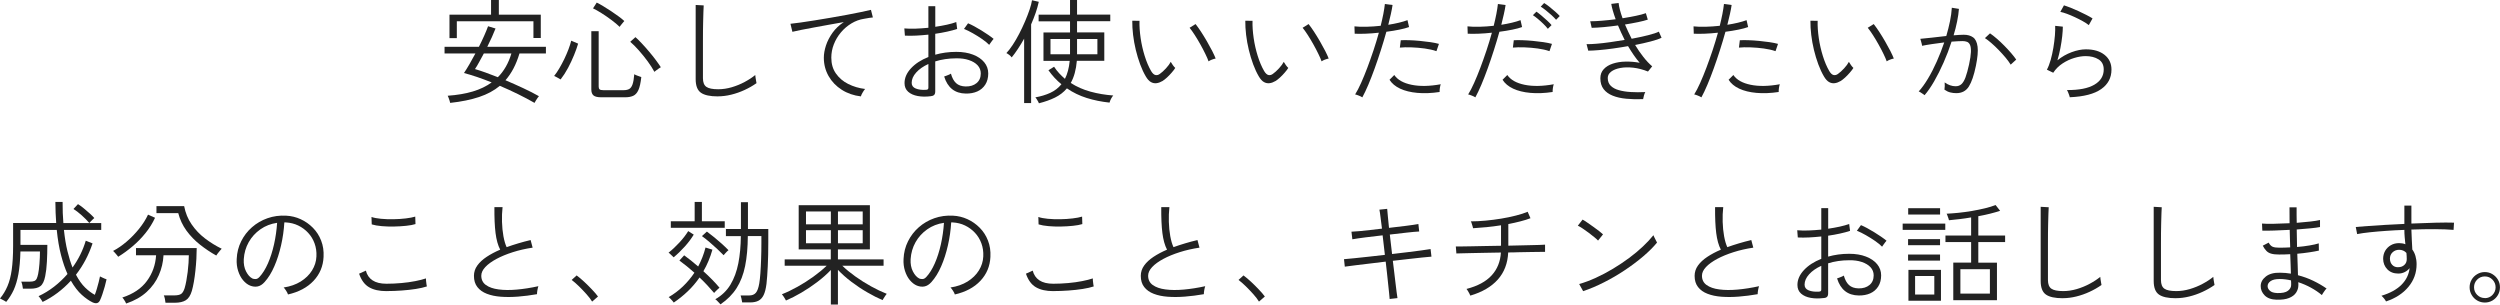 <?xml version="1.0" encoding="UTF-8"?>
<svg id="_レイヤー_2" data-name="レイヤー 2" xmlns="http://www.w3.org/2000/svg" viewBox="0 0 619.33 75.45">
  <defs>
    <style>
      .cls-1 {
        fill: none;
        isolation: isolate;
      }

      .cls-2 {
        fill: #222;
      }
    </style>
  </defs>
  <g id="right2">
    <g id="_安心してお使いいただきたいから_成分のこと_効果のこと_キチンとお話しします_" data-name="安心してお使いいただきたいから 成分のこと 効果のこと キチンとお話しします " class="cls-1">
      <g class="cls-1">
        <path class="cls-2" d="m111.52,25.48c-.02-.11-.07-.29-.14-.53-.07-.24-.16-.49-.25-.73-.09-.24-.17-.41-.22-.5,2.35-.17,4.43-.52,6.23-1.06,1.8-.54,3.35-1.29,4.66-2.24-1.25-.5-2.47-.96-3.65-1.36-1.19-.4-2.25-.72-3.21-.97.39-.58.84-1.29,1.33-2.14.49-.85.99-1.75,1.5-2.7h-7.64v-1.65h8.51c.49-.97.93-1.9,1.33-2.8.4-.9.71-1.66.94-2.3l1.85.56c-.24.63-.54,1.34-.9,2.13-.35.78-.74,1.59-1.15,2.41h14.53v1.65h-6.55c-.41,1.36-.9,2.59-1.47,3.68-.57,1.09-1.24,2.08-2,2.95,1.49.63,2.96,1.29,4.4,1.96s2.73,1.33,3.89,1.99c-.07.07-.19.22-.35.45-.16.22-.31.45-.45.69s-.24.41-.29.52c-1.23-.71-2.59-1.43-4.07-2.16s-2.99-1.42-4.52-2.07c-1.42,1.18-3.13,2.1-5.14,2.77-2.01.67-4.39,1.16-7.15,1.46Zm-.17-16.04V3.64h10.3V0h1.93v3.64h10.39v5.77h-1.82v-4.14h-18.98v4.17h-1.82Zm11.98,9.69c.77-.76,1.43-1.64,1.99-2.62.56-.98,1.02-2.07,1.37-3.26h-6.83c-.41.77-.8,1.49-1.18,2.17-.37.68-.71,1.25-1.01,1.69.82.24,1.71.54,2.67.88s1.96.72,2.98,1.13Z"/>
        <path class="cls-2" d="m138.88,19.68c-.09-.06-.25-.14-.46-.27-.21-.12-.43-.24-.66-.36-.22-.12-.38-.2-.48-.24.41-.5.83-1.12,1.27-1.86.44-.74.85-1.52,1.25-2.34.39-.82.74-1.63,1.04-2.42.3-.79.52-1.5.67-2.11l1.71.73c-.24.84-.58,1.79-1.01,2.84-.43,1.05-.92,2.11-1.48,3.16s-1.18,2.01-1.85,2.87Zm10.08,4.42c-.92,0-1.55-.15-1.92-.45-.36-.3-.55-.79-.55-1.48V7.73h1.82v13.72c0,.3.07.52.22.67.15.15.45.22.9.22h5.07c.56,0,1.02-.1,1.37-.29.35-.2.63-.58.83-1.15.2-.57.34-1.4.43-2.51.21.13.49.26.84.38.35.12.65.23.9.32-.15,1.42-.39,2.49-.71,3.21-.33.72-.76,1.2-1.3,1.44-.54.24-1.19.36-1.96.36h-5.94Zm4.56-17.44c-.56-.54-1.25-1.12-2.06-1.72s-1.62-1.17-2.44-1.68c-.81-.51-1.52-.91-2.11-1.19l.92-1.43c.43.21.96.49,1.58.87.63.37,1.27.78,1.95,1.23.67.45,1.3.89,1.89,1.32.59.43,1.06.81,1.41,1.15-.07.08-.2.21-.36.42-.17.21-.33.41-.49.6-.16.2-.26.34-.29.43Zm8.6,11.14c-.43-.8-.99-1.68-1.68-2.62-.69-.94-1.42-1.84-2.18-2.7-.77-.86-1.47-1.57-2.13-2.13l1.29-1.15c.49.43,1.03.96,1.62,1.6.6.63,1.19,1.31,1.79,2.02.6.71,1.15,1.4,1.65,2.07s.91,1.26,1.23,1.76c-.09.04-.26.14-.49.31-.23.17-.46.34-.69.5s-.36.28-.42.34Z"/>
        <path class="cls-2" d="m177.83,23.88c-1.92,0-3.32-.3-4.19-.91-.87-.61-1.3-1.73-1.3-3.37V1.23l1.99.11c-.02.3-.04.82-.07,1.57-.03.75-.05,1.59-.07,2.52-.02.69-.03,1.45-.04,2.27,0,.82-.01,1.69-.01,2.6v9.07c0,1.03.28,1.74.84,2.14.56.4,1.54.6,2.94.6,1.12,0,2.24-.17,3.37-.5,1.13-.34,2.2-.77,3.21-1.32,1.01-.54,1.88-1.11,2.6-1.71,0,.11.02.32.07.62.05.3.09.58.14.85.05.27.08.45.1.55-.9.63-1.88,1.2-2.95,1.69-1.07.5-2.17.88-3.3,1.16-1.13.28-2.24.42-3.32.42Z"/>
        <path class="cls-2" d="m213.28,23.88c-1.77-.21-3.36-.75-4.75-1.64s-2.48-2.02-3.26-3.39c-.78-1.37-1.18-2.89-1.18-4.55,0-.95.18-1.96.53-3.04.35-1.07.9-2.12,1.62-3.14.73-1.02,1.66-1.9,2.8-2.65-1.19.21-2.43.42-3.7.66-1.27.23-2.49.46-3.67.67-1.18.21-2.23.42-3.16.6-.93.19-1.67.35-2.21.48l-.48-1.99c.62-.06,1.45-.16,2.49-.31s2.21-.33,3.5-.53c1.29-.21,2.61-.42,3.98-.66,1.36-.23,2.69-.47,3.98-.71,1.29-.24,2.45-.47,3.5-.69,1.05-.21,1.88-.4,2.49-.55l.48,1.88c-.24.02-.55.06-.91.11-.36.06-.78.13-1.25.22-1.12.17-2.17.55-3.16,1.15s-1.86,1.34-2.6,2.23c-.75.89-1.33,1.87-1.75,2.94s-.63,2.18-.63,3.32c0,1.53.38,2.84,1.15,3.93.77,1.09,1.78,1.96,3.05,2.59,1.27.63,2.66,1.05,4.17,1.23-.21.24-.41.54-.62.9-.21.36-.35.66-.42.92Z"/>
        <path class="cls-2" d="m230.61,23.83c-1.18.15-2.26.14-3.25-.04-.99-.18-1.78-.53-2.38-1.06-.6-.53-.9-1.25-.9-2.14,0-1.31.54-2.53,1.61-3.68,1.07-1.15,2.51-2.08,4.3-2.79v-5.54c-1.03.11-2.04.19-3.02.24-.99.05-1.92.05-2.8.01l-.14-1.79c.78.07,1.7.09,2.74.06,1.05-.04,2.12-.11,3.22-.22V1.54h1.71v5.1c1.01-.15,1.97-.32,2.88-.52.91-.2,1.69-.42,2.32-.66l.22,1.71c-.73.24-1.56.47-2.49.67-.93.21-1.91.38-2.94.53v5.18c.78-.22,1.61-.4,2.49-.52.88-.12,1.78-.18,2.72-.18,1.59,0,2.97.23,4.16.69,1.19.46,2.11,1.09,2.77,1.89.66.8.99,1.73.99,2.77s-.24,2-.73,2.76c-.49.76-1.14,1.32-1.97,1.69s-1.79.55-2.87.53c-2.71-.04-4.49-1.45-5.35-4.23.11-.04.28-.1.52-.18.23-.08.47-.18.7-.28s.39-.18.46-.24c.28,1.03.7,1.81,1.27,2.34.57.53,1.37.81,2.39.83,1.1.02,2-.26,2.69-.83.69-.57,1.04-1.37,1.04-2.39,0-.78-.26-1.46-.78-2.02-.52-.56-1.24-.99-2.16-1.3-.91-.31-1.96-.45-3.14-.43-.95,0-1.87.07-2.74.2-.88.13-1.7.32-2.46.56v7.42c0,.41-.09.71-.27.88-.18.18-.45.29-.83.32Zm-1.29-1.57c.26-.02.44-.06.53-.14.09-.07.14-.21.14-.39v-5.88c-1.27.58-2.28,1.28-3.02,2.11-.75.83-1.12,1.69-1.12,2.56,0,.67.34,1.14,1.01,1.41s1.49.38,2.46.32Zm15.74-11.14c-.43-.45-1.01-.92-1.74-1.43s-1.49-.98-2.3-1.44c-.8-.46-1.54-.82-2.21-1.08l1.01-1.4c.45.19.96.43,1.53.74.57.31,1.16.65,1.76,1.02.61.37,1.18.74,1.71,1.11.53.36.98.7,1.33.99-.06.06-.17.2-.34.42-.17.22-.33.44-.48.66-.15.21-.24.35-.28.41Z"/>
        <path class="cls-2" d="m253.71,25.54v-15.96c-.5.9-1.02,1.74-1.54,2.53-.52.79-1.04,1.5-1.54,2.11-.15-.21-.35-.41-.62-.62-.26-.21-.5-.35-.7-.45.5-.52,1.03-1.2,1.58-2.04.55-.84,1.09-1.76,1.61-2.77.52-1.01,1-2.02,1.44-3.05.44-1.03.81-2,1.12-2.91.31-.91.51-1.69.6-2.32l1.68.39c-.19.86-.44,1.76-.77,2.72-.33.95-.71,1.91-1.13,2.88v19.49h-1.74Zm3.67.06c-.02-.09-.09-.25-.21-.46-.12-.21-.25-.42-.38-.63-.13-.21-.23-.34-.31-.39,1.38-.24,2.62-.62,3.71-1.12s2.01-1.21,2.76-2.13c-1.18-.95-2.25-2.11-3.22-3.47l1.4-.87c.37.58.79,1.12,1.25,1.61.46.5.94.96,1.44,1.39.62-1.21,1.01-2.7,1.18-4.45h-6.5v-7.03h6.58v-2.77h-7.78v-1.65h7.78V0h1.74v3.61h8.23v1.65h-8.23v2.77h6.75v7.03h-6.8c-.19,2.22-.69,4.05-1.51,5.49,1.47.95,3.11,1.67,4.9,2.16s3.67.8,5.63.95c-.19.19-.37.47-.56.84s-.31.68-.36.92c-2-.21-3.88-.59-5.66-1.15-1.77-.56-3.41-1.35-4.9-2.38-.8.95-1.79,1.71-2.95,2.28s-2.49,1.04-3.96,1.41Zm2.86-12.15h4.84v-3.78h-4.84v3.78Zm6.58,0h5.04v-3.78h-5.04v3.78Z"/>
        <path class="cls-2" d="m287.92,20.1c-.43.26-.88.43-1.36.5s-.94,0-1.4-.25c-.46-.24-.89-.71-1.3-1.4-.52-.88-.99-1.88-1.41-3.02-.42-1.14-.78-2.33-1.08-3.57-.3-1.24-.52-2.48-.67-3.72-.15-1.24-.21-2.41-.2-3.51l1.79.03c-.04,1.31.06,2.73.28,4.26.22,1.53.56,3.01,1.01,4.45.45,1.44.98,2.69,1.6,3.75.35.58.71.9,1.08.97.36.07.71-.02,1.05-.27.48-.34,1-.8,1.54-1.39.54-.59.93-1.12,1.18-1.61.13.24.3.51.52.81.21.3.42.53.6.7-.22.35-.52.75-.9,1.18-.37.43-.76.83-1.16,1.2-.4.37-.79.67-1.16.9Zm11.48-4.9c-.17-.49-.43-1.1-.8-1.85-.36-.75-.77-1.53-1.23-2.35-.46-.82-.92-1.6-1.4-2.34-.48-.74-.9-1.33-1.27-1.78l1.48-.92c.39.49.83,1.11,1.33,1.86.49.76.99,1.56,1.48,2.41.49.85.93,1.65,1.32,2.41.38.76.67,1.38.85,1.86-.3.06-.62.15-.95.28-.34.13-.61.27-.81.42Z"/>
        <path class="cls-2" d="m315.92,20.1c-.43.26-.88.43-1.36.5s-.94,0-1.4-.25c-.46-.24-.89-.71-1.3-1.4-.52-.88-.99-1.88-1.41-3.02-.42-1.14-.78-2.33-1.08-3.57-.3-1.24-.52-2.48-.67-3.72-.15-1.24-.21-2.41-.2-3.51l1.79.03c-.04,1.31.06,2.73.28,4.26.22,1.53.56,3.01,1.01,4.45.45,1.44.98,2.69,1.6,3.75.35.58.71.9,1.08.97.36.07.71-.02,1.05-.27.48-.34,1-.8,1.54-1.39.54-.59.93-1.12,1.18-1.61.13.24.3.51.52.81.21.3.42.53.6.7-.22.35-.52.75-.9,1.18-.37.43-.76.83-1.16,1.2-.4.37-.79.67-1.16.9Zm11.48-4.9c-.17-.49-.43-1.1-.8-1.85-.36-.75-.77-1.53-1.23-2.35-.46-.82-.92-1.6-1.4-2.34-.48-.74-.9-1.33-1.27-1.78l1.48-.92c.39.49.83,1.11,1.33,1.86.49.76.99,1.56,1.48,2.41.49.85.93,1.65,1.32,2.41.38.76.67,1.38.85,1.86-.3.06-.62.15-.95.28-.34.13-.61.27-.81.42Z"/>
        <path class="cls-2" d="m337.48,24.11c-.22-.15-.51-.29-.87-.43-.35-.14-.65-.24-.9-.29.47-.75.96-1.69,1.47-2.83.51-1.14,1.03-2.4,1.55-3.78.52-1.38,1.03-2.82,1.53-4.31.49-1.49.94-2.95,1.33-4.37-1.16.13-2.27.21-3.33.25-1.06.04-1.95.04-2.66,0l-.06-1.82c.82.09,1.81.13,2.97.1,1.16-.03,2.33-.11,3.53-.24.26-1.04.48-2.03.66-2.95.18-.92.3-1.74.38-2.45l1.9.25c-.09.65-.23,1.4-.42,2.24-.19.84-.4,1.73-.64,2.66.93-.15,1.82-.32,2.65-.52s1.54-.41,2.11-.63l.39,1.71c-.6.22-1.4.44-2.39.64-1,.21-2.08.38-3.23.53-.41,1.47-.86,2.99-1.36,4.54-.49,1.55-1.01,3.06-1.54,4.54-.53,1.47-1.06,2.83-1.58,4.06-.52,1.23-1.02,2.27-1.48,3.11Zm19.15-1.32c-2,.3-3.83.37-5.5.22s-3.09-.5-4.27-1.05c-1.18-.55-2.05-1.28-2.63-2.2l1.18-1.18c.82,1.2,2.24,2,4.27,2.42,2.03.42,4.44.38,7.24-.13-.09.24-.17.56-.22.95-.06.39-.07.71-.06.95Zm-.76-10.11c-.86-.3-1.84-.52-2.94-.67-1.1-.15-2.19-.24-3.28-.28-1.08-.04-2.03-.02-2.86.06l.22-1.82c.62-.04,1.34-.04,2.17-.01.83.03,1.69.08,2.59.17s1.76.19,2.59.31c.83.12,1.54.27,2.11.43l-.62,1.82Z"/>
        <path class="cls-2" d="m365.48,24.11c-.22-.15-.51-.29-.87-.43-.35-.14-.65-.24-.9-.29.47-.75.96-1.69,1.47-2.83.51-1.14,1.03-2.4,1.55-3.78.52-1.38,1.03-2.82,1.53-4.31.49-1.49.94-2.95,1.33-4.37-1.16.13-2.27.21-3.33.25-1.06.04-1.95.04-2.66,0l-.06-1.82c.82.09,1.81.13,2.97.1,1.16-.03,2.33-.11,3.53-.24.26-1.04.48-2.03.66-2.95.18-.92.3-1.74.38-2.45l1.9.25c-.09.65-.23,1.4-.42,2.24-.19.84-.4,1.73-.64,2.66.93-.15,1.82-.32,2.65-.52s1.54-.41,2.11-.63l.39,1.71c-.6.22-1.4.44-2.39.64-1,.21-2.08.38-3.23.53-.41,1.47-.86,2.99-1.36,4.54-.49,1.55-1.01,3.06-1.54,4.54-.53,1.47-1.06,2.83-1.58,4.06-.52,1.23-1.02,2.27-1.48,3.11Zm19.15-1.32c-2,.3-3.83.37-5.5.22s-3.09-.5-4.27-1.05c-1.18-.55-2.05-1.28-2.63-2.2l1.18-1.18c.82,1.2,2.24,2,4.27,2.42,2.03.42,4.44.38,7.24-.13-.09.24-.17.56-.22.95-.06.39-.07.71-.06.95Zm-.76-10.11c-.86-.3-1.84-.52-2.94-.67-1.1-.15-2.19-.24-3.28-.28-1.08-.04-2.03-.02-2.86.06l.22-1.82c.62-.04,1.34-.04,2.17-.01.83.03,1.69.08,2.59.17s1.76.19,2.59.31c.83.12,1.54.27,2.11.43l-.62,1.82Zm-.42-5.54c-.28-.37-.64-.77-1.08-1.2s-.89-.84-1.36-1.23c-.47-.39-.89-.71-1.26-.95l.87-.87c.34.22.75.55,1.25.97s.98.84,1.44,1.27c.47.43.82.79,1.06,1.09l-.92.92Zm2.04-2.24c-.3-.35-.68-.74-1.13-1.15-.46-.41-.92-.81-1.4-1.19-.48-.38-.9-.69-1.27-.91l.84-.9c.35.21.78.51,1.29.91.5.4.99.81,1.47,1.23s.84.78,1.11,1.08l-.9.92Z"/>
        <path class="cls-2" d="m407.04,24.56c-1.49.06-2.88.02-4.16-.1-1.28-.12-2.4-.37-3.36-.76-.96-.38-1.71-.92-2.25-1.62-.54-.7-.81-1.6-.81-2.7,0-.9.28-1.65.84-2.25.56-.61,1.31-1.06,2.25-1.37.94-.31,1.99-.48,3.15-.5s2.32.07,3.5.29c-.5-.58-1-1.22-1.48-1.92s-.95-1.43-1.4-2.2c-1.25.22-2.5.42-3.74.59-1.24.17-2.39.3-3.46.39-1.06.09-1.95.14-2.66.14l-.42-1.62c.65.02,1.48-.01,2.49-.1,1.01-.08,2.11-.21,3.32-.38,1.2-.17,2.41-.35,3.63-.56-.3-.6-.59-1.2-.87-1.81-.28-.61-.54-1.2-.78-1.78-1.19.17-2.37.3-3.51.41s-2.15.16-3.01.18l-.36-1.62c.82,0,1.78-.05,2.88-.14,1.1-.09,2.24-.21,3.42-.36-.28-.76-.51-1.47-.7-2.13-.19-.65-.32-1.21-.39-1.68l1.82-.22c.11,1.03.44,2.29.98,3.78,1.18-.19,2.27-.39,3.29-.6,1.02-.21,1.84-.43,2.48-.66l.48,1.6c-.62.21-1.42.41-2.42.62-1,.21-2.08.4-3.23.59.24.58.5,1.16.78,1.75.28.59.57,1.18.87,1.78,1.49-.28,2.85-.57,4.07-.88,1.22-.31,2.11-.6,2.67-.88l.67,1.51c-.6.3-1.48.6-2.66.91-1.18.31-2.47.6-3.89.88.63,1.05,1.31,2.03,2.03,2.95.72.92,1.45,1.7,2.2,2.34l-1.04,1.29c-1.25-.5-2.47-.82-3.65-.95-1.19-.13-2.25-.11-3.21.07s-1.71.48-2.27.91-.84.95-.84,1.57c0,.8.25,1.45.74,1.93.49.49,1.17.85,2.03,1.09.86.24,1.85.4,2.97.46,1.12.07,2.31.07,3.56.01-.13.22-.24.52-.34.88-.09.36-.16.66-.2.88Z"/>
        <path class="cls-2" d="m421.48,24.11c-.22-.15-.51-.29-.87-.43-.35-.14-.65-.24-.9-.29.47-.75.96-1.69,1.47-2.83.51-1.14,1.03-2.4,1.55-3.78.52-1.38,1.03-2.82,1.53-4.31.49-1.49.94-2.95,1.33-4.37-1.16.13-2.27.21-3.33.25-1.06.04-1.95.04-2.66,0l-.06-1.82c.82.09,1.81.13,2.97.1,1.16-.03,2.33-.11,3.53-.24.26-1.04.48-2.03.66-2.95.18-.92.3-1.74.38-2.45l1.9.25c-.09.65-.23,1.4-.42,2.24-.19.84-.4,1.73-.64,2.66.93-.15,1.82-.32,2.65-.52s1.54-.41,2.11-.63l.39,1.71c-.6.22-1.4.44-2.39.64-1,.21-2.08.38-3.23.53-.41,1.47-.86,2.99-1.36,4.54-.49,1.55-1.01,3.06-1.54,4.54-.53,1.47-1.06,2.83-1.58,4.06-.52,1.23-1.02,2.27-1.48,3.11Zm19.15-1.32c-2,.3-3.83.37-5.5.22s-3.09-.5-4.27-1.05c-1.18-.55-2.05-1.28-2.63-2.2l1.18-1.18c.82,1.2,2.24,2,4.27,2.42,2.03.42,4.44.38,7.24-.13-.09.24-.17.56-.22.95-.06.39-.07.71-.06.95Zm-.76-10.11c-.86-.3-1.84-.52-2.94-.67-1.1-.15-2.19-.24-3.28-.28-1.08-.04-2.03-.02-2.86.06l.22-1.82c.62-.04,1.34-.04,2.17-.01.83.03,1.69.08,2.59.17s1.76.19,2.59.31c.83.12,1.54.27,2.11.43l-.62,1.82Z"/>
        <path class="cls-2" d="m455.92,20.1c-.43.26-.88.43-1.36.5s-.94,0-1.4-.25c-.46-.24-.89-.71-1.3-1.4-.52-.88-.99-1.88-1.41-3.02-.42-1.14-.78-2.33-1.08-3.57-.3-1.24-.52-2.48-.67-3.72-.15-1.24-.21-2.41-.2-3.51l1.79.03c-.04,1.31.06,2.73.28,4.26.22,1.53.56,3.01,1.01,4.45.45,1.44.98,2.69,1.6,3.75.35.58.71.9,1.08.97.36.07.71-.02,1.05-.27.48-.34,1-.8,1.54-1.39.54-.59.93-1.12,1.18-1.61.13.24.3.51.52.81.21.3.42.53.6.7-.22.35-.52.75-.9,1.18-.37.43-.76.83-1.16,1.2-.4.37-.79.67-1.16.9Zm11.48-4.9c-.17-.49-.43-1.1-.8-1.85-.36-.75-.77-1.53-1.23-2.35-.46-.82-.92-1.6-1.4-2.34-.48-.74-.9-1.33-1.27-1.78l1.48-.92c.39.49.83,1.11,1.33,1.86.49.76.99,1.56,1.48,2.41.49.85.93,1.65,1.32,2.41.38.76.67,1.38.85,1.86-.3.06-.62.15-.95.28-.34.13-.61.27-.81.42Z"/>
        <path class="cls-2" d="m476.78,23.58c-.06-.06-.19-.15-.39-.29-.21-.14-.41-.28-.62-.41-.21-.13-.35-.21-.45-.22.77-.84,1.53-1.9,2.3-3.18.77-1.28,1.49-2.69,2.18-4.24.69-1.55,1.31-3.13,1.85-4.73-1.06.13-2.1.27-3.09.42-1,.15-1.8.29-2.39.42,0-.09-.03-.26-.1-.5-.07-.24-.13-.49-.2-.74-.07-.25-.12-.42-.15-.49.71-.06,1.66-.15,2.84-.29,1.19-.14,2.38-.28,3.6-.41.37-1.27.68-2.5.92-3.68.24-1.19.39-2.29.45-3.32l1.76.28c-.07.97-.22,2.01-.45,3.12-.22,1.11-.51,2.25-.87,3.43.49-.04.95-.07,1.39-.1.44-.03.82-.04,1.13-.04.93,0,1.7.21,2.3.64.6.43.97,1.2,1.12,2.31.15,1.11,0,2.7-.42,4.77-.47,2.3-1.05,4-1.74,5.1-.69,1.1-1.73,1.65-3.11,1.65-.52,0-1.02-.06-1.5-.18-.48-.12-.96-.35-1.44-.69.04-.26.07-.57.08-.92s0-.64-.03-.87c.88.63,1.78.95,2.72.95.58,0,1.06-.17,1.44-.52.38-.35.72-.91,1.01-1.69.29-.78.58-1.85.88-3.19.28-1.29.43-2.32.46-3.09.03-.77-.05-1.36-.22-1.75-.18-.39-.43-.65-.76-.77-.33-.12-.69-.18-1.08-.18-.35,0-.77.01-1.23.04-.47.03-.97.06-1.51.1-.56,1.74-1.21,3.45-1.96,5.15-.75,1.7-1.53,3.25-2.34,4.66-.81,1.41-1.61,2.56-2.39,3.46Zm21.34-7.56c-.32-.52-.74-1.1-1.27-1.74-.53-.63-1.1-1.26-1.71-1.89-.61-.63-1.21-1.2-1.81-1.72-.6-.52-1.13-.93-1.6-1.23l1.26-1.18c.5.34,1.07.78,1.69,1.32.62.54,1.25,1.12,1.86,1.75.62.63,1.19,1.24,1.71,1.85.52.61.93,1.13,1.23,1.58l-1.37,1.26Z"/>
        <path class="cls-2" d="m512.76,24.11c-.02-.09-.07-.27-.15-.52s-.18-.5-.29-.76-.21-.42-.28-.52c2.99.02,5.25-.42,6.8-1.33s2.32-2.16,2.32-3.77c0-1.14-.43-1.97-1.29-2.51-.86-.53-1.92-.8-3.19-.8-.86,0-1.79.15-2.8.45-1.01.3-1.98.75-2.91,1.36-.93.61-1.71,1.38-2.32,2.31l-1.57-.76c.35-.65.67-1.46.94-2.42.27-.96.49-1.98.67-3.05.18-1.07.3-2.09.38-3.04.07-.95.09-1.74.06-2.35l1.9.2c0,.63-.05,1.42-.15,2.35-.1.93-.25,1.92-.45,2.95-.2,1.04-.44,2.05-.74,3.04,1.08-.88,2.26-1.55,3.53-2.02,1.27-.47,2.45-.7,3.53-.7,1.94,0,3.48.46,4.62,1.37s1.71,2.13,1.71,3.64c0,2.04-.85,3.65-2.55,4.84-1.7,1.2-4.28,1.87-7.76,2.02Zm4.7-17.89c-.39-.32-.89-.64-1.5-.98s-1.25-.66-1.93-.98c-.68-.32-1.34-.59-1.97-.83-.63-.23-1.19-.4-1.65-.49l.9-1.62c.43.13.96.32,1.6.57s1.29.54,1.97.85c.68.32,1.33.63,1.96.95s1.14.61,1.55.87l-.92,1.65Z"/>
      </g>
      <g class="cls-1">
        <path class="cls-2" d="m22.96,74.92c-.86-.41-1.76-1.04-2.7-1.88-.94-.84-1.84-2.01-2.7-3.5-2.07,2.26-4.41,4.01-7,5.26-.04-.09-.13-.24-.27-.45-.14-.21-.28-.41-.42-.6-.14-.2-.25-.32-.32-.38,1.36-.63,2.65-1.42,3.85-2.35,1.2-.93,2.31-1.98,3.32-3.14-.6-1.33-1.13-2.88-1.6-4.68-.47-1.79-.82-3.87-1.06-6.24H5.07v3.7h6.66c0,1.42-.04,2.81-.11,4.19s-.21,2.56-.42,3.57c-.24,1.21-.63,2.04-1.18,2.46-.54.43-1.38.64-2.52.64h-1.82c-.02-.24-.07-.55-.15-.91s-.17-.64-.27-.83h2.04c.54,0,.94-.06,1.2-.17.26-.11.46-.3.59-.57.13-.27.25-.66.36-1.16.13-.63.24-1.47.32-2.51.08-1.04.13-2.06.13-3.07h-4.84c-.06,2.22-.22,4.09-.5,5.61-.28,1.52-.67,2.82-1.16,3.91-.5,1.08-1.12,2.07-1.86,2.97-.07-.06-.22-.15-.45-.28-.22-.13-.45-.25-.67-.36-.22-.11-.36-.18-.42-.2.77-.93,1.39-1.96,1.86-3.08.48-1.12.83-2.48,1.05-4.07.22-1.6.34-3.57.34-5.92v-5.63h10.67c-.06-.82-.1-1.67-.14-2.53-.04-.87-.06-1.77-.06-2.7h1.79c0,.95.01,1.86.04,2.73.03.87.08,1.7.15,2.51h9.38v1.71h-9.24c.21,1.96.49,3.71.87,5.24.37,1.53.79,2.88,1.26,4.06,1.47-2.04,2.57-4.25,3.28-6.64l1.68.67c-.49,1.46-1.07,2.83-1.76,4.13-.69,1.3-1.48,2.51-2.35,3.63.71,1.34,1.47,2.41,2.28,3.19s1.61,1.38,2.39,1.79c.17-.43.34-.92.5-1.48.17-.56.32-1.12.46-1.67.14-.55.25-1.02.32-1.41.07.04.22.11.45.22.22.11.46.22.7.32.24.1.4.16.48.18-.11.54-.26,1.14-.45,1.81-.19.66-.38,1.3-.59,1.9-.21.61-.4,1.11-.59,1.5-.35.73-.96.9-1.82.5Zm-.84-19.68c-.52-.62-1.16-1.25-1.9-1.92-.75-.66-1.42-1.18-2.02-1.55l1.12-1.2c.43.26.91.61,1.43,1.04.52.43,1.02.86,1.5,1.29.48.43.84.8,1.11,1.12-.06.04-.18.15-.36.32-.19.18-.36.35-.53.53s-.28.3-.34.38Z"/>
        <path class="cls-2" d="m29.29,63.61c-.06-.09-.17-.24-.34-.43-.17-.2-.34-.4-.52-.6s-.31-.35-.41-.42c1.12-.58,2.24-1.35,3.36-2.31,1.12-.96,2.15-2.02,3.08-3.18.93-1.16,1.67-2.32,2.21-3.5l1.74.78c-.62,1.34-1.41,2.61-2.38,3.81-.97,1.2-2.03,2.28-3.19,3.26-1.16.98-2.34,1.84-3.56,2.59Zm1.96,11.59c-.02-.09-.09-.24-.21-.45s-.25-.41-.39-.62c-.14-.21-.26-.34-.35-.42,2.69-.88,4.72-2.24,6.09-4.1s2.13-3.98,2.28-6.37h-4.98v-1.79h15.04c0,.82-.03,1.72-.08,2.69s-.14,1.94-.24,2.91c-.1.97-.23,1.89-.38,2.76-.15.87-.32,1.62-.5,2.25-.34,1.14-.84,1.91-1.5,2.32-.66.41-1.57.62-2.73.62h-2.3c-.02-.26-.07-.58-.15-.97s-.17-.67-.27-.85h2.55c.8,0,1.38-.12,1.74-.36.35-.24.64-.72.87-1.43.15-.5.29-1.11.42-1.81s.24-1.44.34-2.21c.09-.77.16-1.53.21-2.25.05-.73.07-1.35.07-1.88h-6.27c-.09,1.72-.48,3.36-1.16,4.91-.68,1.56-1.68,2.95-3.01,4.17-1.33,1.22-3.02,2.18-5.07,2.87Zm22.32-11.9c-1.4-.78-2.74-1.68-4.03-2.7s-2.4-2.17-3.35-3.47c-.94-1.3-1.62-2.74-2.03-4.33h-5.4v-1.74h6.86c.32,1.68.93,3.19,1.85,4.52.91,1.33,2.02,2.5,3.32,3.49,1.3.99,2.67,1.84,4.13,2.55-.07.08-.21.23-.41.46-.2.23-.39.47-.57.7-.19.23-.31.41-.36.52Z"/>
        <path class="cls-2" d="m71.34,72.93c-.07-.24-.22-.54-.45-.9-.22-.35-.43-.62-.62-.81,1.62-.24,3.03-.74,4.23-1.48,1.19-.75,2.13-1.66,2.8-2.74.67-1.08,1.04-2.24,1.09-3.47.06-1.16-.1-2.24-.46-3.23-.36-1-.9-1.88-1.6-2.63s-1.52-1.36-2.46-1.81c-.94-.45-1.96-.7-3.04-.76h-.39c-.11,1.9-.38,3.8-.81,5.68-.43,1.89-.98,3.62-1.67,5.19-.68,1.58-1.49,2.88-2.42,3.91-.54.6-1.11.96-1.71,1.08-.6.12-1.22.05-1.88-.21-.63-.26-1.21-.71-1.74-1.34s-.93-1.4-1.22-2.31c-.29-.9-.41-1.89-.35-2.95.07-1.59.44-3.05,1.11-4.38.66-1.33,1.55-2.49,2.67-3.47,1.12-.98,2.4-1.73,3.85-2.24,1.45-.51,2.99-.72,4.63-.63,1.25.06,2.45.35,3.58.87,1.14.52,2.15,1.23,3.04,2.13.89.9,1.57,1.96,2.04,3.18.48,1.22.68,2.57.6,4.05-.11,2.3-.94,4.27-2.48,5.91-1.54,1.64-3.66,2.77-6.37,3.39Zm-8.85-3.95c.24.11.52.16.84.15.32,0,.63-.18.95-.52.78-.84,1.48-1.96,2.1-3.37.62-1.41,1.12-2.98,1.51-4.72s.64-3.51.76-5.32c-1.55.22-2.93.76-4.14,1.61s-2.18,1.91-2.9,3.19c-.72,1.28-1.12,2.68-1.22,4.21-.06,1.18.13,2.19.57,3.04.44.85.95,1.42,1.53,1.72Z"/>
        <path class="cls-2" d="m95.73,72.12c-1.77,0-3.21-.32-4.31-.97-1.1-.64-1.92-1.76-2.46-3.35l1.68-.76c.26,1.05.81,1.85,1.65,2.41.84.56,1.99.84,3.44.84,1.25,0,2.49-.06,3.72-.17,1.23-.11,2.38-.27,3.44-.48,1.06-.21,1.94-.43,2.63-.67,0,.11,0,.31.03.6.02.29.05.57.1.84.05.27.08.45.1.55-.73.24-1.63.45-2.72.62s-2.25.3-3.51.39c-1.26.09-2.52.14-3.79.14Zm-3.64-16.52l-.06-1.85c.6.21,1.38.36,2.34.45.96.09,1.98.13,3.07.11,1.08-.02,2.11-.08,3.08-.2s1.75-.26,2.35-.45l.06,1.85c-.6.19-1.37.33-2.32.43-.95.1-1.96.16-3.02.18-1.06.02-2.08-.01-3.05-.1-.97-.08-1.78-.23-2.44-.43Z"/>
        <path class="cls-2" d="m133.03,72.88c-1.59.28-3.15.48-4.68.6s-2.95.13-4.27.03c-1.32-.1-2.47-.34-3.47-.73-1-.38-1.78-.94-2.35-1.67-.57-.73-.85-1.65-.85-2.77,0-.93.28-1.79.83-2.56.55-.77,1.32-1.49,2.3-2.14.98-.65,2.1-1.25,3.37-1.79-.56-1.08-.94-2.46-1.15-4.13-.21-1.67-.3-3.8-.28-6.4h2.02c-.13,1.18-.18,2.39-.14,3.64.04,1.25.15,2.43.35,3.53s.46,2.02.8,2.74c.93-.34,1.9-.65,2.9-.95s2.01-.57,3.04-.81l.5,1.88c-1.74.26-3.37.63-4.9,1.12-1.53.49-2.88,1.04-4.05,1.67-1.17.63-2.09,1.29-2.76,2-.67.71-1.01,1.43-1.01,2.16,0,.99.38,1.76,1.15,2.31.77.55,1.81.92,3.14,1.09,1.33.18,2.83.19,4.52.04,1.69-.15,3.47-.43,5.33-.84-.09.26-.17.59-.24.99-.07.4-.1.73-.1.99Z"/>
      </g>
      <g class="cls-1">
        <path class="cls-2" d="m146.69,74.72c-.32-.54-.78-1.15-1.39-1.83-.61-.68-1.24-1.34-1.9-1.99-.66-.64-1.26-1.16-1.78-1.55l1.23-1.12c.56.41,1.19.94,1.88,1.58.69.64,1.35,1.3,1.97,1.96.63.66,1.11,1.23,1.44,1.69l-1.46,1.26Z"/>
      </g>
      <g class="cls-1">
        <path class="cls-2" d="m166.88,63.75c-.06-.07-.17-.19-.35-.35s-.35-.32-.52-.49c-.17-.17-.3-.27-.39-.31.9-.71,1.79-1.55,2.69-2.52s1.62-1.91,2.18-2.83l1.37.87c-.58.97-1.32,1.96-2.23,2.97-.91,1.01-1.83,1.9-2.76,2.66Zm.03,11.2c-.04-.08-.15-.21-.32-.41-.18-.2-.35-.39-.53-.57-.18-.19-.31-.31-.41-.36,1.29-.75,2.47-1.63,3.54-2.66,1.07-1.03,2.02-2.16,2.84-3.39-.62-.54-1.24-1.07-1.86-1.58-.63-.51-1.25-.99-1.86-1.44l1.18-1.29c.54.39,1.11.83,1.71,1.3.6.48,1.19.97,1.76,1.47.8-1.51,1.41-3.08,1.82-4.7l1.71.53c-.28.99-.61,1.93-.98,2.81-.37.89-.79,1.73-1.26,2.53,1.59,1.44,2.92,2.8,4,4.09-.07.06-.21.17-.41.35-.2.18-.39.36-.57.55-.19.19-.31.32-.36.39-.52-.62-1.09-1.25-1.69-1.9-.61-.65-1.25-1.3-1.92-1.93-.88,1.27-1.86,2.42-2.94,3.44-1.08,1.03-2.23,1.95-3.44,2.77Zm-.73-18.51v-1.62h5.91v-4.79h1.79v4.79h5.66v1.62h-13.36Zm13.08,6.78c-.47-.48-1.01-1.01-1.62-1.58-.62-.57-1.25-1.13-1.9-1.69-.65-.56-1.27-1.05-1.85-1.46l1.23-1.12c.58.43,1.19.91,1.85,1.44.65.53,1.28,1.07,1.89,1.62.61.55,1.14,1.07,1.61,1.55-.07.04-.2.14-.36.31-.17.17-.33.34-.49.52-.16.18-.28.31-.35.41Zm-.78,12.18c-.06-.08-.17-.21-.35-.39-.18-.19-.35-.37-.53-.55-.18-.18-.31-.28-.41-.32,1.6-.91,2.86-2.12,3.77-3.63.9-1.5,1.55-3.27,1.95-5.29.39-2.02.6-4.27.62-6.73h-3.7v-1.76h3.72v-6.64h1.74v6.64h5.04v3.3c0,2.13-.04,4.1-.13,5.92s-.19,3.28-.32,4.38c-.15,1.18-.38,2.1-.7,2.76-.32.66-.75,1.13-1.29,1.41s-1.22.42-2.04.42h-1.99c-.04-.28-.1-.6-.18-.95s-.15-.62-.21-.78h2.18c.69,0,1.22-.22,1.6-.66s.65-1.21.84-2.31c.11-.65.21-1.5.28-2.53.07-1.04.14-2.2.18-3.49.05-1.29.07-2.61.07-3.98v-1.74h-3.36c-.02,2.84-.24,5.31-.67,7.42-.43,2.11-1.13,3.93-2.11,5.47s-2.31,2.88-3.99,4.02Z"/>
        <path class="cls-2" d="m205.83,75.45v-8.57c-.95,1.01-2.07,2-3.35,2.97-1.28.97-2.59,1.85-3.95,2.65-1.35.79-2.63,1.44-3.82,1.95-.04-.09-.13-.25-.27-.48-.14-.22-.28-.44-.42-.66-.14-.21-.25-.35-.32-.41,1.27-.5,2.58-1.13,3.93-1.89,1.35-.76,2.65-1.58,3.89-2.48,1.24-.9,2.33-1.79,3.26-2.69h-10.39v-1.57h11.42v-2.49h-7.95v-10.95h17.64v10.95h-7.92v2.49h11.31v1.57h-10.22c.91.88,1.99,1.76,3.23,2.65,1.24.89,2.54,1.7,3.89,2.45,1.35.75,2.65,1.36,3.88,1.85-.07.08-.18.22-.32.43-.14.21-.28.43-.42.64-.14.21-.24.38-.29.49-1.18-.5-2.44-1.14-3.78-1.92-1.34-.77-2.65-1.64-3.92-2.6-1.27-.96-2.39-1.96-3.36-2.98v8.6h-1.76Zm-6.16-19.88h6.16v-3.19h-6.16v3.19Zm0,4.7h6.16v-3.25h-6.16v3.25Zm7.92-4.7h6.13v-3.19h-6.13v3.19Zm0,4.7h6.13v-3.25h-6.13v3.25Z"/>
        <path class="cls-2" d="m236.54,72.93c-.07-.24-.22-.54-.45-.9-.22-.35-.43-.62-.62-.81,1.62-.24,3.03-.74,4.23-1.48,1.19-.75,2.13-1.66,2.8-2.74.67-1.08,1.04-2.24,1.09-3.47.06-1.16-.1-2.24-.46-3.23-.36-1-.9-1.88-1.6-2.63s-1.52-1.36-2.46-1.81c-.94-.45-1.96-.7-3.04-.76h-.39c-.11,1.9-.38,3.8-.81,5.68-.43,1.89-.98,3.62-1.67,5.19-.68,1.58-1.49,2.88-2.42,3.91-.54.6-1.11.96-1.71,1.08-.6.12-1.22.05-1.88-.21-.63-.26-1.21-.71-1.74-1.34s-.93-1.4-1.22-2.31c-.29-.9-.41-1.89-.35-2.95.07-1.59.44-3.05,1.11-4.38.66-1.33,1.55-2.49,2.67-3.47,1.12-.98,2.4-1.73,3.85-2.24,1.45-.51,2.99-.72,4.63-.63,1.25.06,2.45.35,3.58.87,1.14.52,2.15,1.23,3.04,2.13.89.9,1.57,1.96,2.04,3.18.48,1.22.68,2.57.6,4.05-.11,2.3-.94,4.27-2.48,5.91-1.54,1.64-3.66,2.77-6.37,3.39Zm-8.85-3.95c.24.11.52.16.84.15.32,0,.63-.18.95-.52.78-.84,1.48-1.96,2.1-3.37.62-1.41,1.12-2.98,1.51-4.72s.64-3.51.76-5.32c-1.55.22-2.93.76-4.14,1.61s-2.18,1.91-2.9,3.19c-.72,1.28-1.12,2.68-1.22,4.21-.06,1.18.13,2.19.57,3.04.44.85.95,1.42,1.53,1.72Z"/>
        <path class="cls-2" d="m260.93,72.12c-1.77,0-3.21-.32-4.31-.97-1.1-.64-1.92-1.76-2.46-3.35l1.68-.76c.26,1.05.81,1.85,1.65,2.41.84.56,1.99.84,3.44.84,1.25,0,2.49-.06,3.72-.17,1.23-.11,2.38-.27,3.44-.48,1.06-.21,1.94-.43,2.63-.67,0,.11,0,.31.03.6.02.29.05.57.1.84.05.27.08.45.1.55-.73.24-1.63.45-2.72.62s-2.25.3-3.51.39c-1.26.09-2.52.14-3.79.14Zm-3.64-16.52l-.06-1.85c.6.21,1.38.36,2.34.45.96.09,1.98.13,3.07.11,1.08-.02,2.11-.08,3.08-.2s1.75-.26,2.35-.45l.06,1.85c-.6.19-1.37.33-2.32.43-.95.1-1.96.16-3.02.18-1.06.02-2.08-.01-3.05-.1-.97-.08-1.78-.23-2.44-.43Z"/>
        <path class="cls-2" d="m298.23,72.88c-1.59.28-3.15.48-4.68.6s-2.95.13-4.27.03c-1.32-.1-2.47-.34-3.47-.73-1-.38-1.78-.94-2.35-1.67-.57-.73-.85-1.65-.85-2.77,0-.93.28-1.79.83-2.56.55-.77,1.32-1.49,2.3-2.14.98-.65,2.1-1.25,3.37-1.79-.56-1.08-.94-2.46-1.15-4.13-.21-1.67-.3-3.8-.28-6.4h2.02c-.13,1.18-.18,2.39-.14,3.64.04,1.25.15,2.43.35,3.53s.46,2.02.8,2.74c.93-.34,1.9-.65,2.9-.95s2.01-.57,3.04-.81l.5,1.88c-1.74.26-3.37.63-4.9,1.12-1.53.49-2.88,1.04-4.05,1.67-1.17.63-2.09,1.29-2.76,2-.67.71-1.01,1.43-1.01,2.16,0,.99.38,1.76,1.15,2.31.77.55,1.81.92,3.14,1.09,1.33.18,2.83.19,4.52.04,1.69-.15,3.47-.43,5.33-.84-.09.26-.17.59-.24.99-.07.4-.1.73-.1.99Z"/>
      </g>
      <g class="cls-1">
        <path class="cls-2" d="m311.89,74.72c-.32-.54-.78-1.15-1.39-1.83-.61-.68-1.24-1.34-1.9-1.99-.66-.64-1.26-1.16-1.78-1.55l1.23-1.12c.56.41,1.19.94,1.88,1.58.69.64,1.35,1.3,1.97,1.96.63.66,1.11,1.23,1.44,1.69l-1.46,1.26Z"/>
      </g>
      <g class="cls-1">
        <path class="cls-2" d="m344.26,74.08c-.02-.3-.06-.77-.13-1.43s-.14-1.41-.24-2.27c-.09-.86-.19-1.77-.29-2.74s-.21-1.91-.32-2.83c-1.25.15-2.52.3-3.79.46-1.28.16-2.47.3-3.57.43-1.1.13-2.03.25-2.77.36l-.2-1.85c.63-.06,1.49-.14,2.56-.24s2.27-.23,3.58-.38c1.32-.15,2.65-.3,3.99-.45l-.56-4.84c-1.46.17-2.86.34-4.2.5-1.34.17-2.45.33-3.3.48l-.22-1.88c.52-.02,1.19-.06,2-.14.81-.07,1.7-.17,2.66-.28.96-.11,1.93-.22,2.9-.34-.13-.97-.25-1.89-.35-2.77-.1-.88-.2-1.52-.29-1.93l1.93-.2c.04.49.1,1.15.18,1.99s.17,1.75.27,2.72c1.49-.17,2.89-.34,4.2-.5s2.33-.32,3.08-.45l.2,1.85c-.77.04-1.8.13-3.11.28s-2.7.31-4.17.48l.56,4.82c1.29-.15,2.55-.3,3.79-.45s2.37-.29,3.37-.43c1.01-.14,1.8-.26,2.38-.35l.22,1.88c-.54.04-1.33.11-2.35.22-1.03.11-2.17.24-3.44.38-1.27.14-2.53.28-3.78.43.11.92.22,1.84.34,2.79s.22,1.84.32,2.7c.1.86.2,1.61.28,2.27.08.65.15,1.15.21,1.48l-1.93.22Z"/>
        <path class="cls-2" d="m364.25,73.24c-.04-.11-.12-.28-.24-.52s-.25-.46-.39-.69c-.14-.22-.25-.37-.32-.45,2.74-.71,4.82-1.82,6.22-3.35,1.4-1.52,2.17-3.41,2.3-5.67-1.33.02-2.63.04-3.91.07-1.28.03-2.44.05-3.47.07-1.04.02-1.88.04-2.53.06-.65.02-1.03.03-1.12.03l-.14-1.74c.09.02.47.02,1.12.01.65,0,1.51-.02,2.56-.04,1.05-.02,2.23-.04,3.53-.07,1.3-.03,2.63-.05,3.99-.07v-5.07c-1.18.19-2.36.34-3.56.46-1.2.12-2.32.21-3.36.27-.02-.11-.07-.29-.14-.53-.08-.24-.15-.48-.22-.71-.07-.23-.14-.39-.2-.46,1.12,0,2.33-.06,3.63-.18,1.3-.12,2.59-.29,3.89-.5,1.3-.21,2.52-.47,3.65-.76,1.14-.29,2.11-.6,2.91-.94l.7,1.6c-.73.28-1.56.54-2.51.78-.94.24-1.94.47-2.98.67v5.35c1.55-.04,3-.07,4.35-.1,1.35-.03,2.46-.06,3.32-.08.86-.03,1.33-.05,1.43-.07v1.79h-1.05c-.61,0-1.41,0-2.39.03-.99.02-2.08.04-3.28.06-.39.02-.79.03-1.19.04-.4,0-.81.01-1.22.01-.13,2.71-.99,4.95-2.59,6.73s-3.86,3.1-6.79,3.96Z"/>
        <path class="cls-2" d="m395.89,59.6c-.19-.21-.49-.49-.92-.84s-.91-.73-1.43-1.12c-.52-.39-1.02-.75-1.5-1.06s-.86-.54-1.16-.67l1.18-1.51c.32.17.72.42,1.2.76s.99.69,1.51,1.06c.52.37,1,.73,1.43,1.06.43.34.74.6.92.78l-1.23,1.54Zm-3.7,12.52l-.98-1.76c1.33-.37,2.7-.89,4.13-1.54s2.84-1.4,4.24-2.24,2.73-1.73,4-2.67,2.42-1.9,3.44-2.87c1.03-.97,1.88-1.89,2.58-2.77.04.09.12.27.24.53.12.26.25.52.39.77.14.25.23.42.27.52-.88,1.08-2.01,2.21-3.39,3.39-1.38,1.18-2.9,2.32-4.56,3.43s-3.38,2.12-5.17,3.02c-1.78.91-3.51,1.64-5.19,2.2Z"/>
        <path class="cls-2" d="m435.43,72.88c-1.59.28-3.15.48-4.68.6-1.53.12-2.95.13-4.27.03-1.32-.1-2.47-.34-3.47-.73-1-.38-1.78-.94-2.35-1.67-.57-.73-.85-1.65-.85-2.77,0-.93.28-1.79.83-2.56s1.32-1.49,2.3-2.14c.98-.65,2.1-1.25,3.37-1.79-.56-1.08-.94-2.46-1.15-4.13-.21-1.67-.3-3.8-.28-6.4h2.02c-.13,1.18-.18,2.39-.14,3.64.04,1.25.15,2.43.35,3.53.2,1.1.46,2.02.8,2.74.93-.34,1.9-.65,2.9-.95,1-.3,2.01-.57,3.04-.81l.5,1.88c-1.74.26-3.37.63-4.9,1.12-1.53.49-2.88,1.04-4.05,1.67-1.17.63-2.09,1.29-2.76,2-.67.71-1.01,1.43-1.01,2.16,0,.99.38,1.76,1.15,2.31.77.55,1.81.92,3.14,1.09,1.33.18,2.83.19,4.52.04s3.47-.43,5.33-.84c-.09.26-.17.59-.24.99-.07.4-.1.73-.1.99Z"/>
        <path class="cls-2" d="m451.81,73.83c-1.18.15-2.26.14-3.25-.04s-1.78-.53-2.38-1.06c-.6-.53-.9-1.25-.9-2.14,0-1.31.54-2.53,1.61-3.68,1.07-1.15,2.51-2.08,4.3-2.79v-5.54c-1.03.11-2.04.19-3.02.24-.99.05-1.92.05-2.8.01l-.14-1.79c.78.07,1.7.09,2.74.06,1.05-.04,2.12-.11,3.22-.22v-5.32h1.71v5.1c1.01-.15,1.97-.32,2.88-.52.91-.2,1.69-.42,2.32-.66l.22,1.71c-.73.24-1.56.47-2.49.67-.93.21-1.91.38-2.94.53v5.18c.78-.22,1.61-.4,2.49-.52.88-.12,1.78-.18,2.72-.18,1.59,0,2.97.23,4.16.69,1.19.46,2.11,1.09,2.77,1.89.66.8.99,1.73.99,2.77s-.24,2-.73,2.76-1.14,1.32-1.97,1.69c-.83.37-1.79.55-2.87.53-2.71-.04-4.49-1.45-5.35-4.23.11-.04.28-.1.52-.18s.47-.18.7-.28.39-.18.46-.24c.28,1.03.7,1.81,1.27,2.34.57.53,1.37.81,2.39.83,1.1.02,2-.26,2.69-.83.69-.57,1.04-1.37,1.04-2.39,0-.78-.26-1.46-.78-2.02-.52-.56-1.24-.99-2.16-1.3-.92-.31-1.96-.45-3.14-.43-.95,0-1.87.07-2.74.2-.88.13-1.7.32-2.46.56v7.42c0,.41-.09.71-.27.88-.18.18-.45.29-.83.32Zm-1.29-1.57c.26-.02.44-.06.53-.14.09-.07.14-.21.14-.39v-5.88c-1.27.58-2.28,1.28-3.02,2.11-.75.83-1.12,1.69-1.12,2.56,0,.67.34,1.14,1.01,1.41s1.49.38,2.46.32Zm15.74-11.14c-.43-.45-1.01-.92-1.74-1.43-.73-.5-1.49-.98-2.3-1.44-.8-.46-1.54-.82-2.21-1.08l1.01-1.4c.45.19.96.43,1.53.74.57.31,1.16.65,1.76,1.02.61.37,1.18.74,1.71,1.11.53.36.98.7,1.33.99-.06.06-.17.2-.34.42-.17.22-.33.44-.48.66-.15.21-.24.35-.28.41Z"/>
        <path class="cls-2" d="m471.35,56.94v-1.54h10.56v1.54h-10.56Zm1.34,3.81v-1.51h7.92v1.51h-7.92Zm0,3.81v-1.51h7.92v1.51h-7.92Zm.03-11.42v-1.57h7.9v1.57h-7.9Zm.06,21.36v-7.64h8.06v7.64h-8.06Zm1.65-1.54h4.76v-4.59h-4.76v4.59Zm9.46,1.4v-9.3h4.42v-5.1h-6.36v-1.62h6.36v-4.48c-.97.17-1.92.31-2.86.42s-1.81.21-2.63.28c0-.07-.04-.23-.13-.46l-.25-.7c-.08-.23-.15-.39-.21-.46.84-.04,1.81-.11,2.91-.22,1.1-.11,2.23-.27,3.37-.46,1.15-.2,2.23-.42,3.26-.67,1.03-.25,1.89-.52,2.6-.8l1.12,1.43c-1.57.52-3.37.97-5.4,1.34v4.79h6.64v1.62h-6.64v5.1h4.62v9.3h-10.84Zm1.76-1.62h7.31v-6.05h-7.31v6.05Z"/>
        <path class="cls-2" d="m511.03,73.88c-1.92,0-3.32-.3-4.19-.91s-1.3-1.73-1.3-3.37v-18.37l1.99.11c-.02.3-.04.82-.07,1.57-.03.75-.05,1.59-.07,2.52-.02.69-.03,1.45-.04,2.27s-.01,1.69-.01,2.6v9.07c0,1.03.28,1.74.84,2.14s1.54.6,2.94.6c1.12,0,2.24-.17,3.37-.5,1.13-.34,2.2-.77,3.21-1.32,1.01-.54,1.88-1.11,2.6-1.71,0,.11.02.32.07.62.05.3.09.58.14.85s.08.45.1.55c-.9.63-1.88,1.2-2.95,1.69-1.07.5-2.17.88-3.3,1.16-1.13.28-2.24.42-3.32.42Z"/>
        <path class="cls-2" d="m539.03,73.88c-1.92,0-3.32-.3-4.19-.91s-1.3-1.73-1.3-3.37v-18.37l1.99.11c-.02.3-.04.82-.07,1.57-.03.75-.05,1.59-.07,2.52-.02.69-.03,1.45-.04,2.27s-.01,1.69-.01,2.6v9.07c0,1.03.28,1.74.84,2.14s1.54.6,2.94.6c1.12,0,2.24-.17,3.37-.5,1.13-.34,2.2-.77,3.21-1.32,1.01-.54,1.88-1.11,2.6-1.71,0,.11.02.32.07.62.05.3.09.58.14.85s.08.45.1.55c-.9.63-1.88,1.2-2.95,1.69-1.07.5-2.17.88-3.3,1.16-1.13.28-2.24.42-3.32.42Z"/>
        <path class="cls-2" d="m564,74.25c-1.33-.04-2.32-.4-2.98-1.08-.66-.68-.98-1.45-.97-2.31,0-.9.42-1.68,1.26-2.35.84-.67,2.03-.99,3.58-.95.43,0,.87.02,1.32.06s.89.09,1.32.17c-.02-.65-.04-1.39-.07-2.2-.03-.81-.06-1.68-.1-2.62-.92.06-1.83.08-2.74.08-.78,0-1.42-.06-1.92-.2-.5-.13-.91-.36-1.23-.69-.33-.33-.63-.76-.91-1.3l1.46-.76c.28.52.6.86.97,1.02.36.16.92.24,1.67.24.88,0,1.77-.03,2.69-.08-.02-.69-.04-1.4-.06-2.13-.02-.73-.04-1.46-.06-2.21-1.33.07-2.6.13-3.84.17-1.23.04-2.21.05-2.94.03l-.08-1.76c.62.06,1.55.08,2.81.06s2.6-.07,4.02-.14c0-.65,0-1.31-.01-1.97,0-.66-.01-1.32-.01-1.97h1.76v1.92c0,.64,0,1.28.03,1.92,1.21-.09,2.34-.2,3.39-.32,1.05-.12,1.84-.25,2.38-.38v1.74c-.52.11-1.31.22-2.35.32-1.05.1-2.18.2-3.42.29.02.75.03,1.48.04,2.2,0,.72.02,1.43.04,2.14,1.1-.09,2.12-.22,3.07-.38.94-.16,1.71-.33,2.31-.52l.03,1.79c-.65.15-1.45.29-2.38.43-.93.14-1.92.26-2.97.35.04,1.04.07,2.02.1,2.93.03.91.05,1.7.07,2.39,1.31.34,2.56.79,3.77,1.37,1.2.58,2.31,1.22,3.32,1.93-.09.06-.22.2-.39.43s-.33.47-.49.7-.26.4-.29.49c-.8-.67-1.7-1.28-2.7-1.83-1-.55-2.05-1-3.15-1.36.02.17.03.31.03.43v.29c0,.67-.19,1.29-.56,1.86-.37.57-.95,1.01-1.74,1.33s-1.8.46-3.05.42Zm.06-1.65c1.29.04,2.2-.15,2.73-.56.53-.41.8-.89.8-1.43v-.49c0-.2,0-.42-.03-.66-.95-.22-1.89-.34-2.83-.34-.99,0-1.73.17-2.23.52-.5.35-.74.76-.74,1.25,0,.41.19.79.56,1.13.37.35.95.54,1.74.57Z"/>
        <path class="cls-2" d="m591.11,74.7c-.09-.19-.24-.42-.45-.69-.21-.27-.44-.52-.7-.74,2.15-.65,3.8-1.56,4.96-2.72s1.83-2.53,2.02-4.12c-.34.41-.75.74-1.23.98-.49.24-1.01.36-1.57.36-1.14,0-2.04-.35-2.72-1.05s-1.02-1.56-1.04-2.59c0-.75.17-1.41.5-1.99.34-.58.8-1.04,1.4-1.39.6-.35,1.28-.52,2.04-.52.6,0,1.12.09,1.57.28-.06-.56-.11-1.14-.17-1.74-.06-.6-.08-1.2-.08-1.82-1.53.06-3.03.13-4.49.24-1.47.1-2.82.22-4.06.35s-2.29.28-3.15.45l-.34-1.76c.84-.07,1.89-.16,3.15-.25,1.26-.09,2.66-.18,4.19-.27,1.53-.08,3.1-.16,4.7-.24v-4.54h1.74v4.45c2.07-.09,4.05-.16,5.94-.21,1.88-.05,3.42-.05,4.62-.01l-.11,1.79c-1.2-.11-2.72-.17-4.58-.18-1.86,0-3.81.02-5.87.1.02.8.05,1.63.1,2.49.05.86.09,1.68.13,2.46.34.45.6.98.78,1.6s.28,1.3.28,2.04c0,2.11-.67,3.98-2.02,5.6-1.34,1.62-3.19,2.83-5.54,3.61Zm3.02-8.51c.6,0,1.1-.18,1.5-.55.4-.36.6-.84.6-1.44,0-.5-.03-1.02-.08-1.54-.47-.52-1.07-.78-1.82-.78-.63,0-1.17.21-1.61.62-.44.41-.66.94-.66,1.6.02.63.21,1.15.59,1.54.37.39.87.58,1.48.56Z"/>
        <path class="cls-2" d="m615.58,74.95c-.69,0-1.32-.17-1.89-.5s-1.03-.79-1.37-1.37c-.35-.58-.52-1.21-.52-1.9s.17-1.32.5-1.89.79-1.03,1.37-1.37c.58-.35,1.21-.52,1.9-.52s1.32.17,1.89.52,1.02.8,1.36,1.37.5,1.2.5,1.89-.17,1.33-.5,1.9-.79,1.04-1.36,1.37-1.2.5-1.89.5Zm0-1.09c.75,0,1.38-.27,1.89-.8.51-.53.77-1.16.77-1.89s-.26-1.36-.77-1.89-1.14-.8-1.89-.8-1.38.26-1.9.78-.78,1.16-.78,1.9.26,1.38.78,1.9,1.16.78,1.9.78Z"/>
      </g>
    </g>
  </g>
</svg>